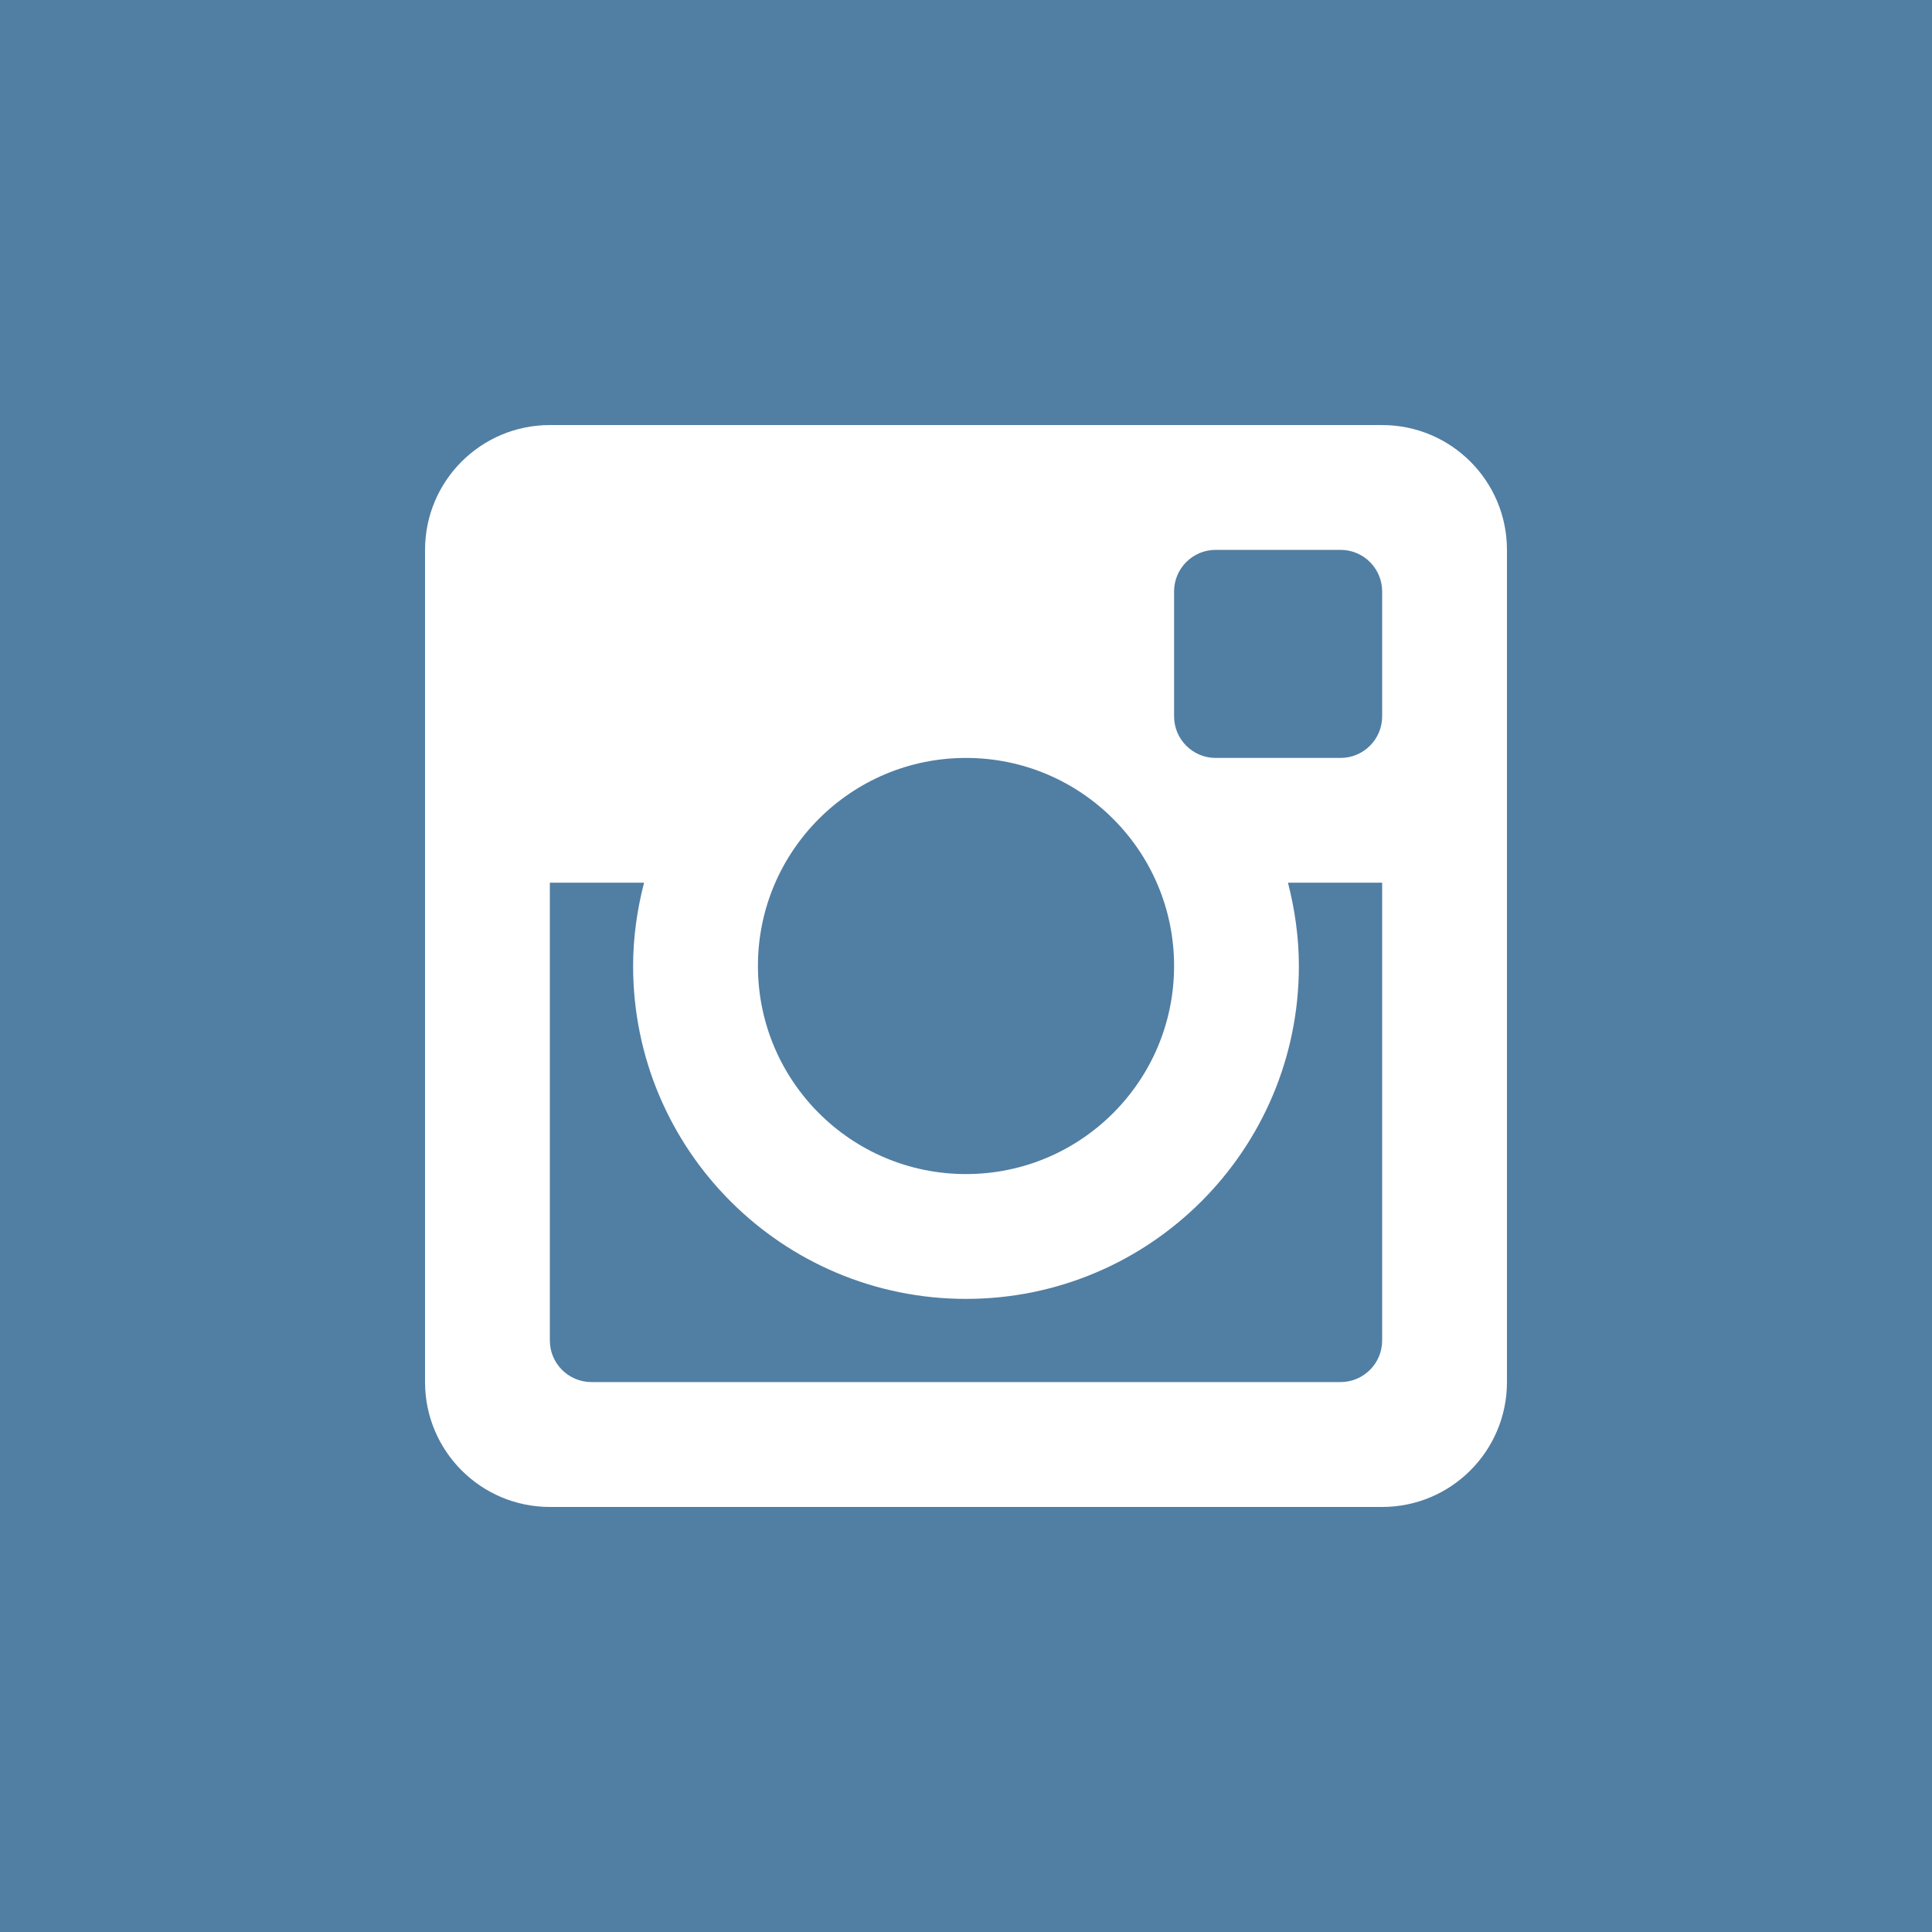 <!-- Generator: Adobe Illustrator 21.0.2, SVG Export Plug-In  -->
<svg version="1.1"
	 xmlns="http://www.w3.org/2000/svg" xmlns:xlink="http://www.w3.org/1999/xlink" xmlns:a="http://ns.adobe.com/AdobeSVGViewerExtensions/3.0/"
	 x="0px" y="0px" width="128px" height="128px" viewBox="0 0 128 128" style="enable-background:new 0 0 128 128;"
	 xml:space="preserve">
<style type="text/css">
	.st0{fill:#517EA3;}
	.st1{fill-rule:evenodd;clip-rule:evenodd;fill:#FFFFFF;}
</style>
<defs>
</defs>
<g id="Instagram_1_">
	<rect id="back_1_" class="st0" width="128" height="128"/>
	<path id="Instagram_2_" class="st1" d="M91.571,58.482h-6.24c0.454,1.766,0.723,3.609,0.723,5.516
		c0,12.184-9.874,22.057-22.055,22.057c-12.18,0-22.054-9.873-22.054-22.057c0-1.906,0.27-3.75,0.725-5.516h-6.241v30.329
		c0,1.52,1.235,2.755,2.76,2.755h49.622c1.525,0,2.76-1.234,2.76-2.755V58.482z M91.571,39.186c0-1.521-1.235-2.756-2.76-2.756
		h-8.269c-1.523,0-2.756,1.234-2.756,2.756v8.272c0,1.523,1.233,2.757,2.756,2.757h8.269c1.525,0,2.76-1.234,2.76-2.757V39.186z
		 M64,50.215c-7.613,0-13.785,6.17-13.785,13.783c0,7.613,6.171,13.787,13.785,13.787c7.614,0,13.786-6.174,13.786-13.787
		C77.786,56.385,71.613,50.215,64,50.215 M91.571,99.84H36.429c-4.566,0-8.269-3.704-8.269-8.273V36.43
		c0-4.567,3.703-8.269,8.269-8.269h55.142c4.567,0,8.269,3.702,8.269,8.269v55.137C99.84,96.136,96.138,99.84,91.571,99.84"/>
</g>
</svg>